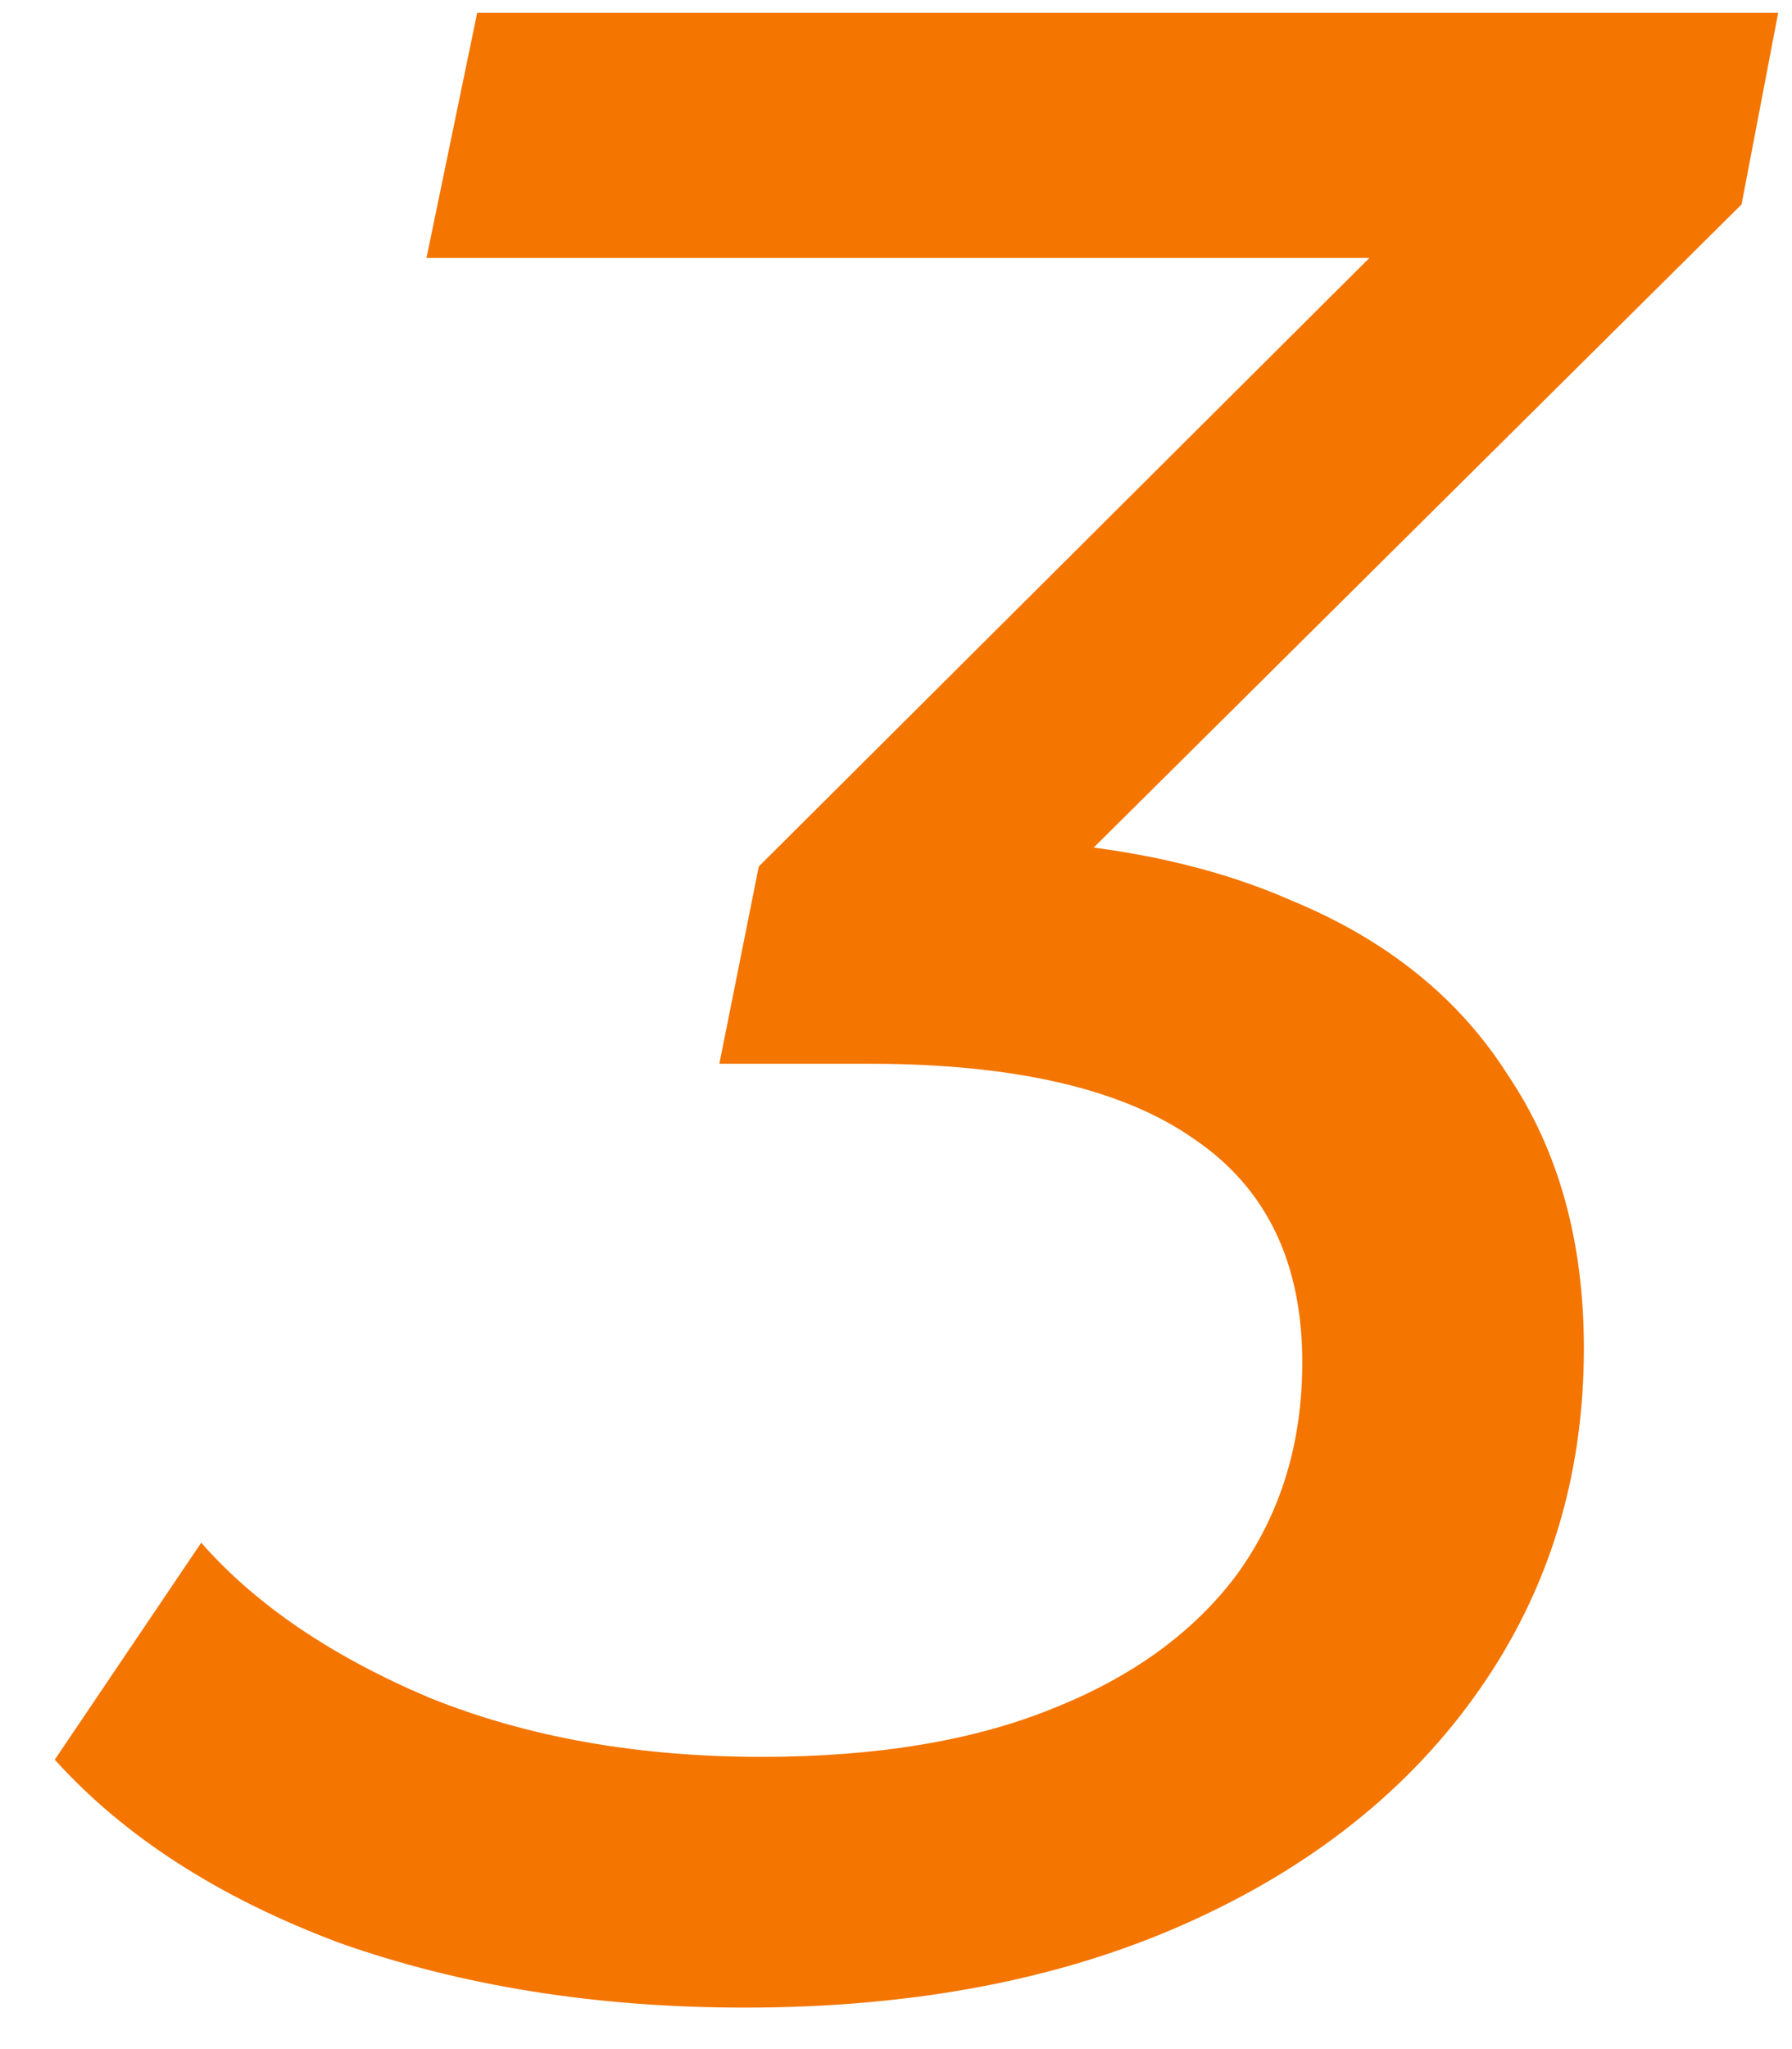 <svg width="28" height="32" viewBox="0 0 28 32" fill="none" xmlns="http://www.w3.org/2000/svg"><path d="M11.636 31.352c-2.317 0-4.43-.337-6.336-1.012-1.877-.704-3.359-1.657-4.444-2.86l2.288-3.388c.85.968 2.039 1.775 3.564 2.42 1.525.616 3.256.924 5.192.924 1.79 0 3.3-.25 4.532-.748 1.261-.498 2.23-1.203 2.904-2.112.675-.939 1.012-2.038 1.012-3.3 0-1.555-.557-2.713-1.672-3.476-1.115-.792-2.816-1.188-5.104-1.188H11.24l.616-3.08L23.12 2.312l.528 1.716H6.664L7.456.2h20.328l-.572 2.992-11.308 11.22-2.112-1.32h.968c2.141 0 3.945.323 5.412.968 1.496.616 2.625 1.525 3.388 2.728.792 1.174 1.188 2.596 1.188 4.268 0 1.995-.543 3.77-1.628 5.324-1.085 1.555-2.61 2.772-4.576 3.652-1.965.88-4.268 1.32-6.908 1.32z" fill="#F47500"/></svg>